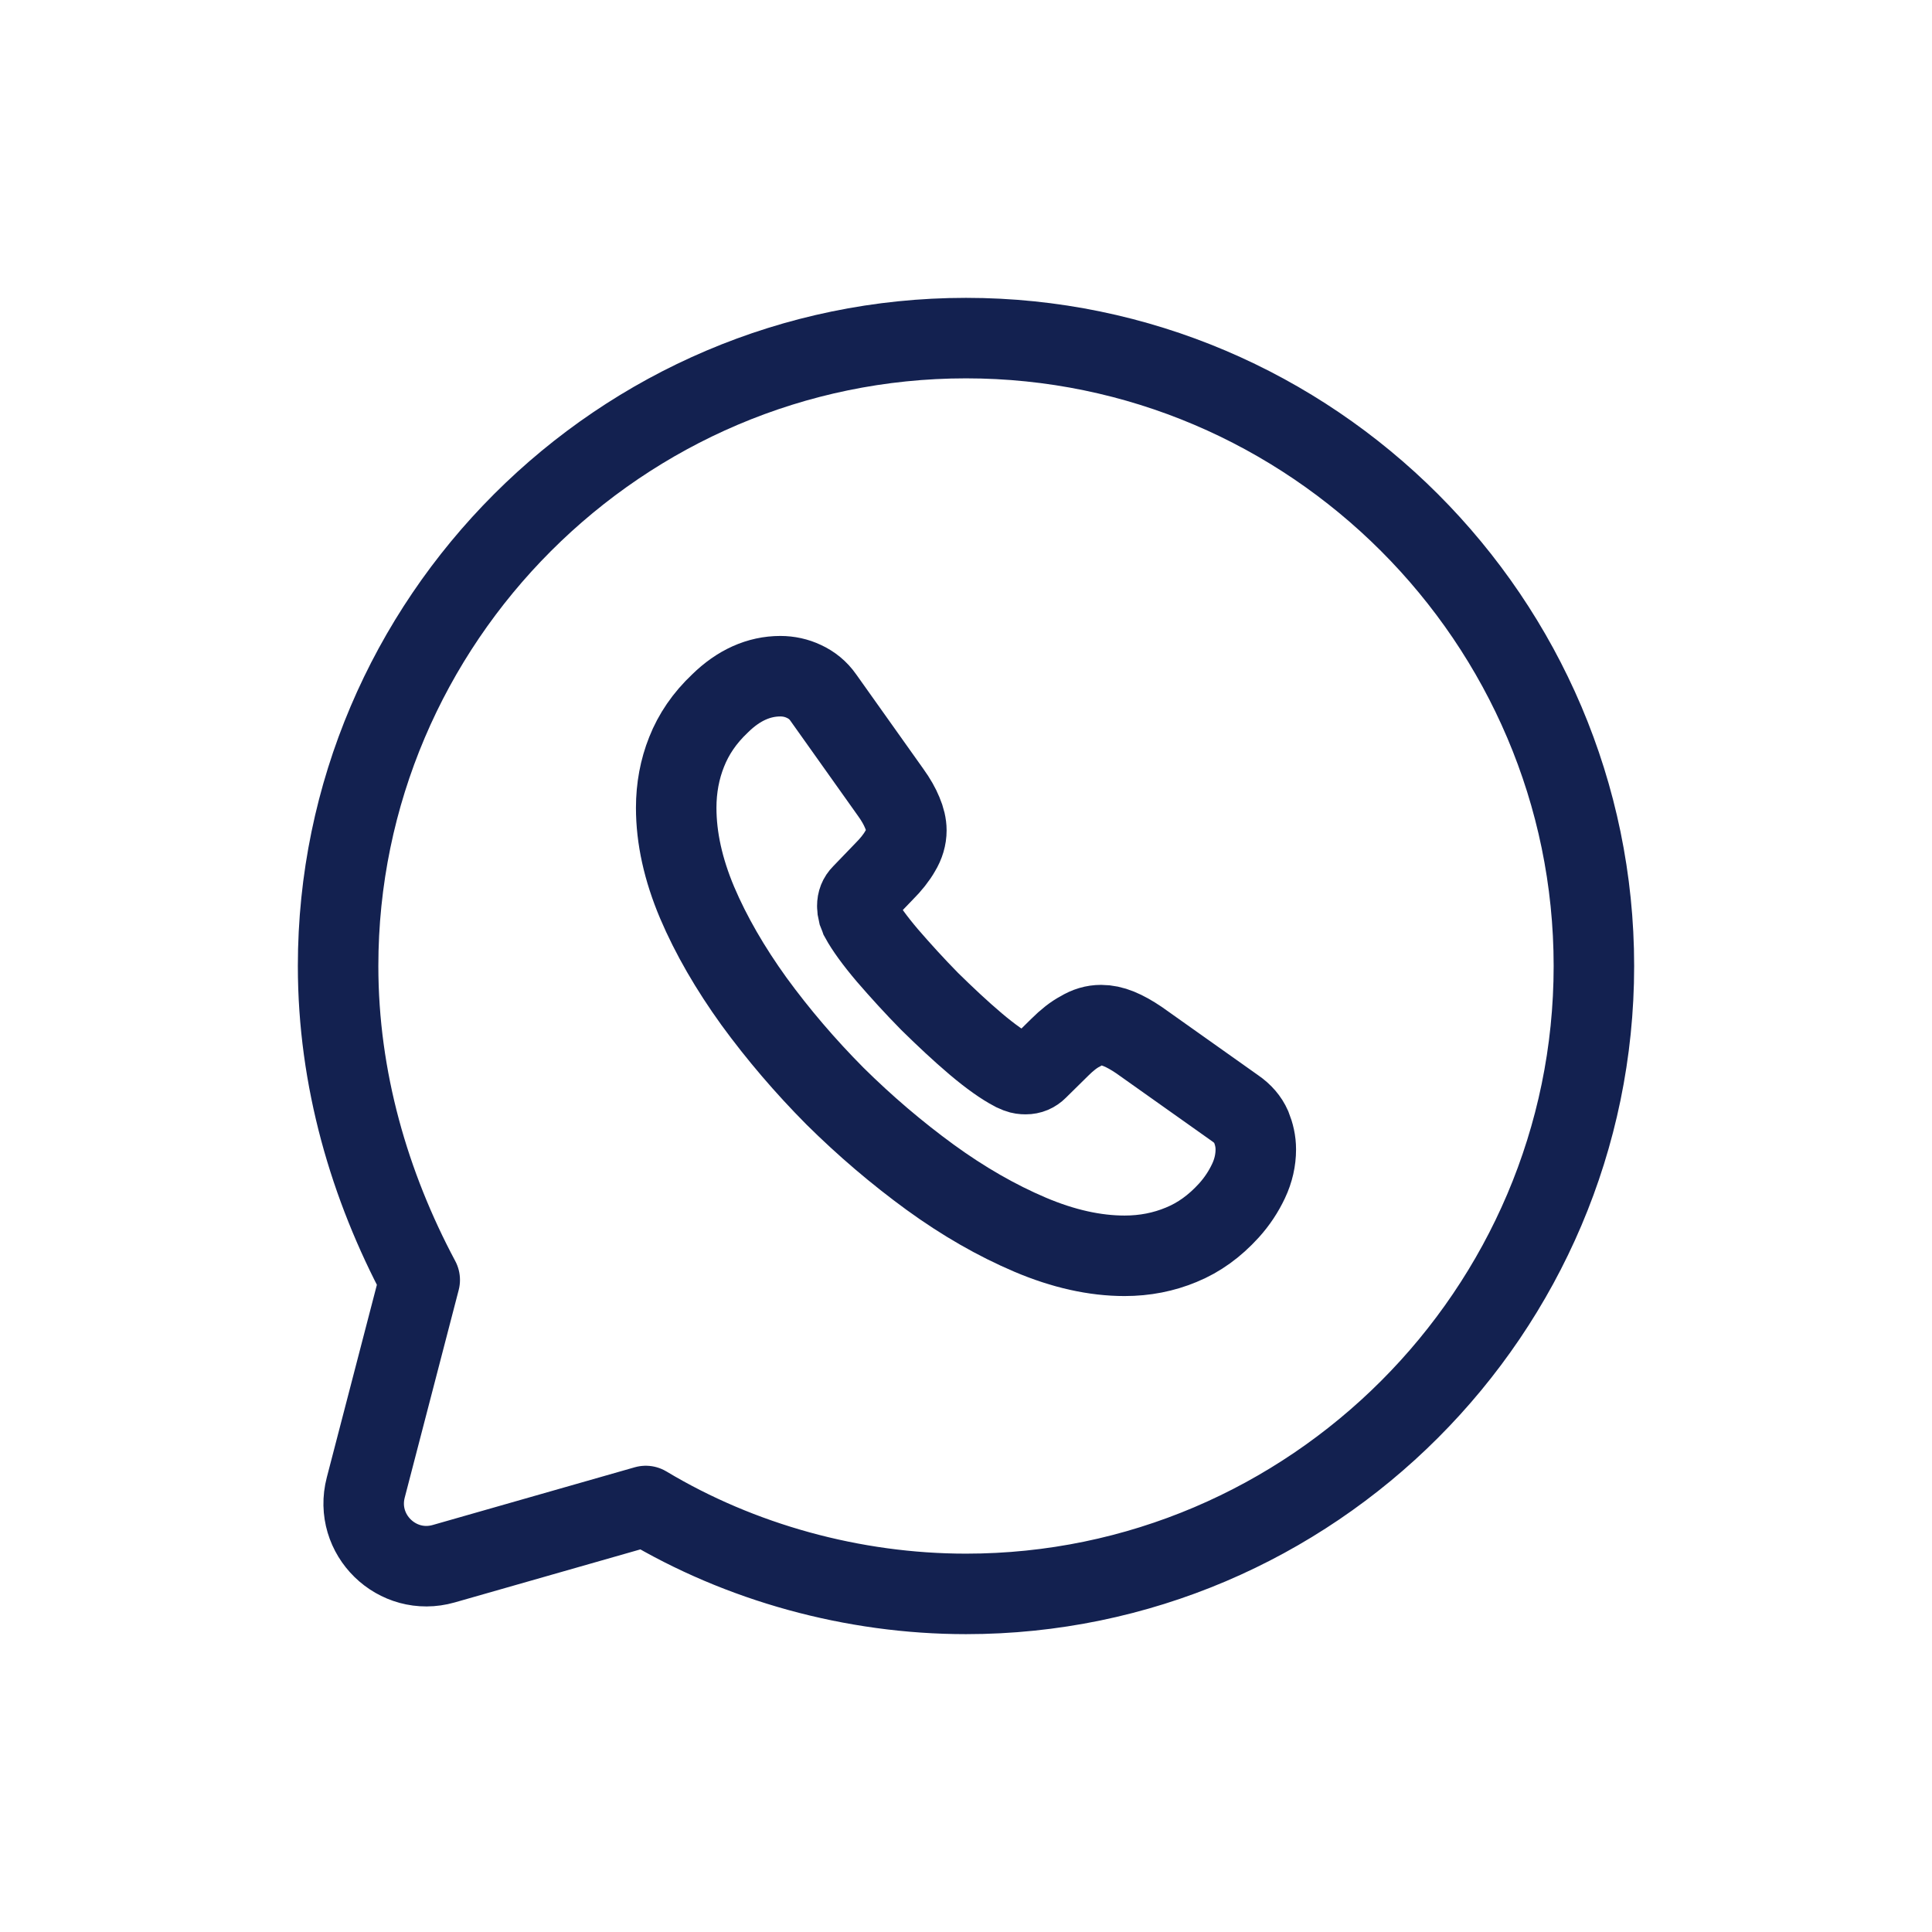 <svg width="120" height="120" viewBox="0 0 120 120" fill="none" xmlns="http://www.w3.org/2000/svg">
<path d="M40.11 93.54C45.96 97.05 52.98 99 60 99C81.45 99 99 81.45 99 60C99 38.55 81.45 21 60 21C38.55 21 21 38.55 21 60C21 67.02 22.95 73.65 26.07 79.5L22.718 92.393C21.958 95.314 24.662 97.954 27.564 97.124L40.11 93.54Z" stroke="#132150" stroke-width="5" stroke-miterlimit="10" stroke-linecap="round" stroke-linejoin="round"/>
<path d="M78 71.394C78 72.042 77.856 72.708 77.549 73.356C77.243 74.004 76.846 74.616 76.324 75.192C75.44 76.164 74.467 76.866 73.367 77.316C72.286 77.766 71.114 78 69.852 78C68.013 78 66.048 77.568 63.975 76.686C61.902 75.804 59.829 74.616 57.774 73.122C55.7 71.61 53.736 69.936 51.861 68.082C50.004 66.21 48.328 64.248 46.831 62.196C45.353 60.144 44.163 58.092 43.298 56.058C42.433 54.006 42 52.044 42 50.172C42 48.948 42.216 47.778 42.649 46.698C43.082 45.6 43.767 44.592 44.722 43.692C45.876 42.558 47.138 42 48.472 42C48.977 42 49.481 42.108 49.932 42.324C50.401 42.54 50.815 42.864 51.14 43.332L55.322 49.218C55.646 49.668 55.881 50.082 56.043 50.478C56.205 50.856 56.296 51.234 56.296 51.576C56.296 52.008 56.169 52.44 55.917 52.854C55.682 53.268 55.34 53.7 54.907 54.132L53.537 55.554C53.339 55.752 53.249 55.986 53.249 56.274C53.249 56.418 53.267 56.544 53.303 56.688C53.357 56.832 53.411 56.94 53.447 57.048C53.772 57.642 54.33 58.416 55.124 59.352C55.935 60.288 56.8 61.242 57.738 62.196C58.711 63.15 59.648 64.032 60.604 64.842C61.541 65.634 62.316 66.174 62.929 66.498C63.02 66.534 63.128 66.588 63.254 66.642C63.398 66.696 63.542 66.714 63.704 66.714C64.011 66.714 64.245 66.606 64.444 66.408L65.814 65.058C66.264 64.608 66.697 64.266 67.112 64.05C67.526 63.798 67.941 63.672 68.392 63.672C68.734 63.672 69.095 63.744 69.491 63.906C69.888 64.068 70.302 64.302 70.753 64.608L76.72 68.838C77.189 69.162 77.513 69.54 77.712 69.99C77.892 70.44 78 70.89 78 71.394Z" stroke="#132150" stroke-width="5" stroke-miterlimit="10"/>
</svg>

